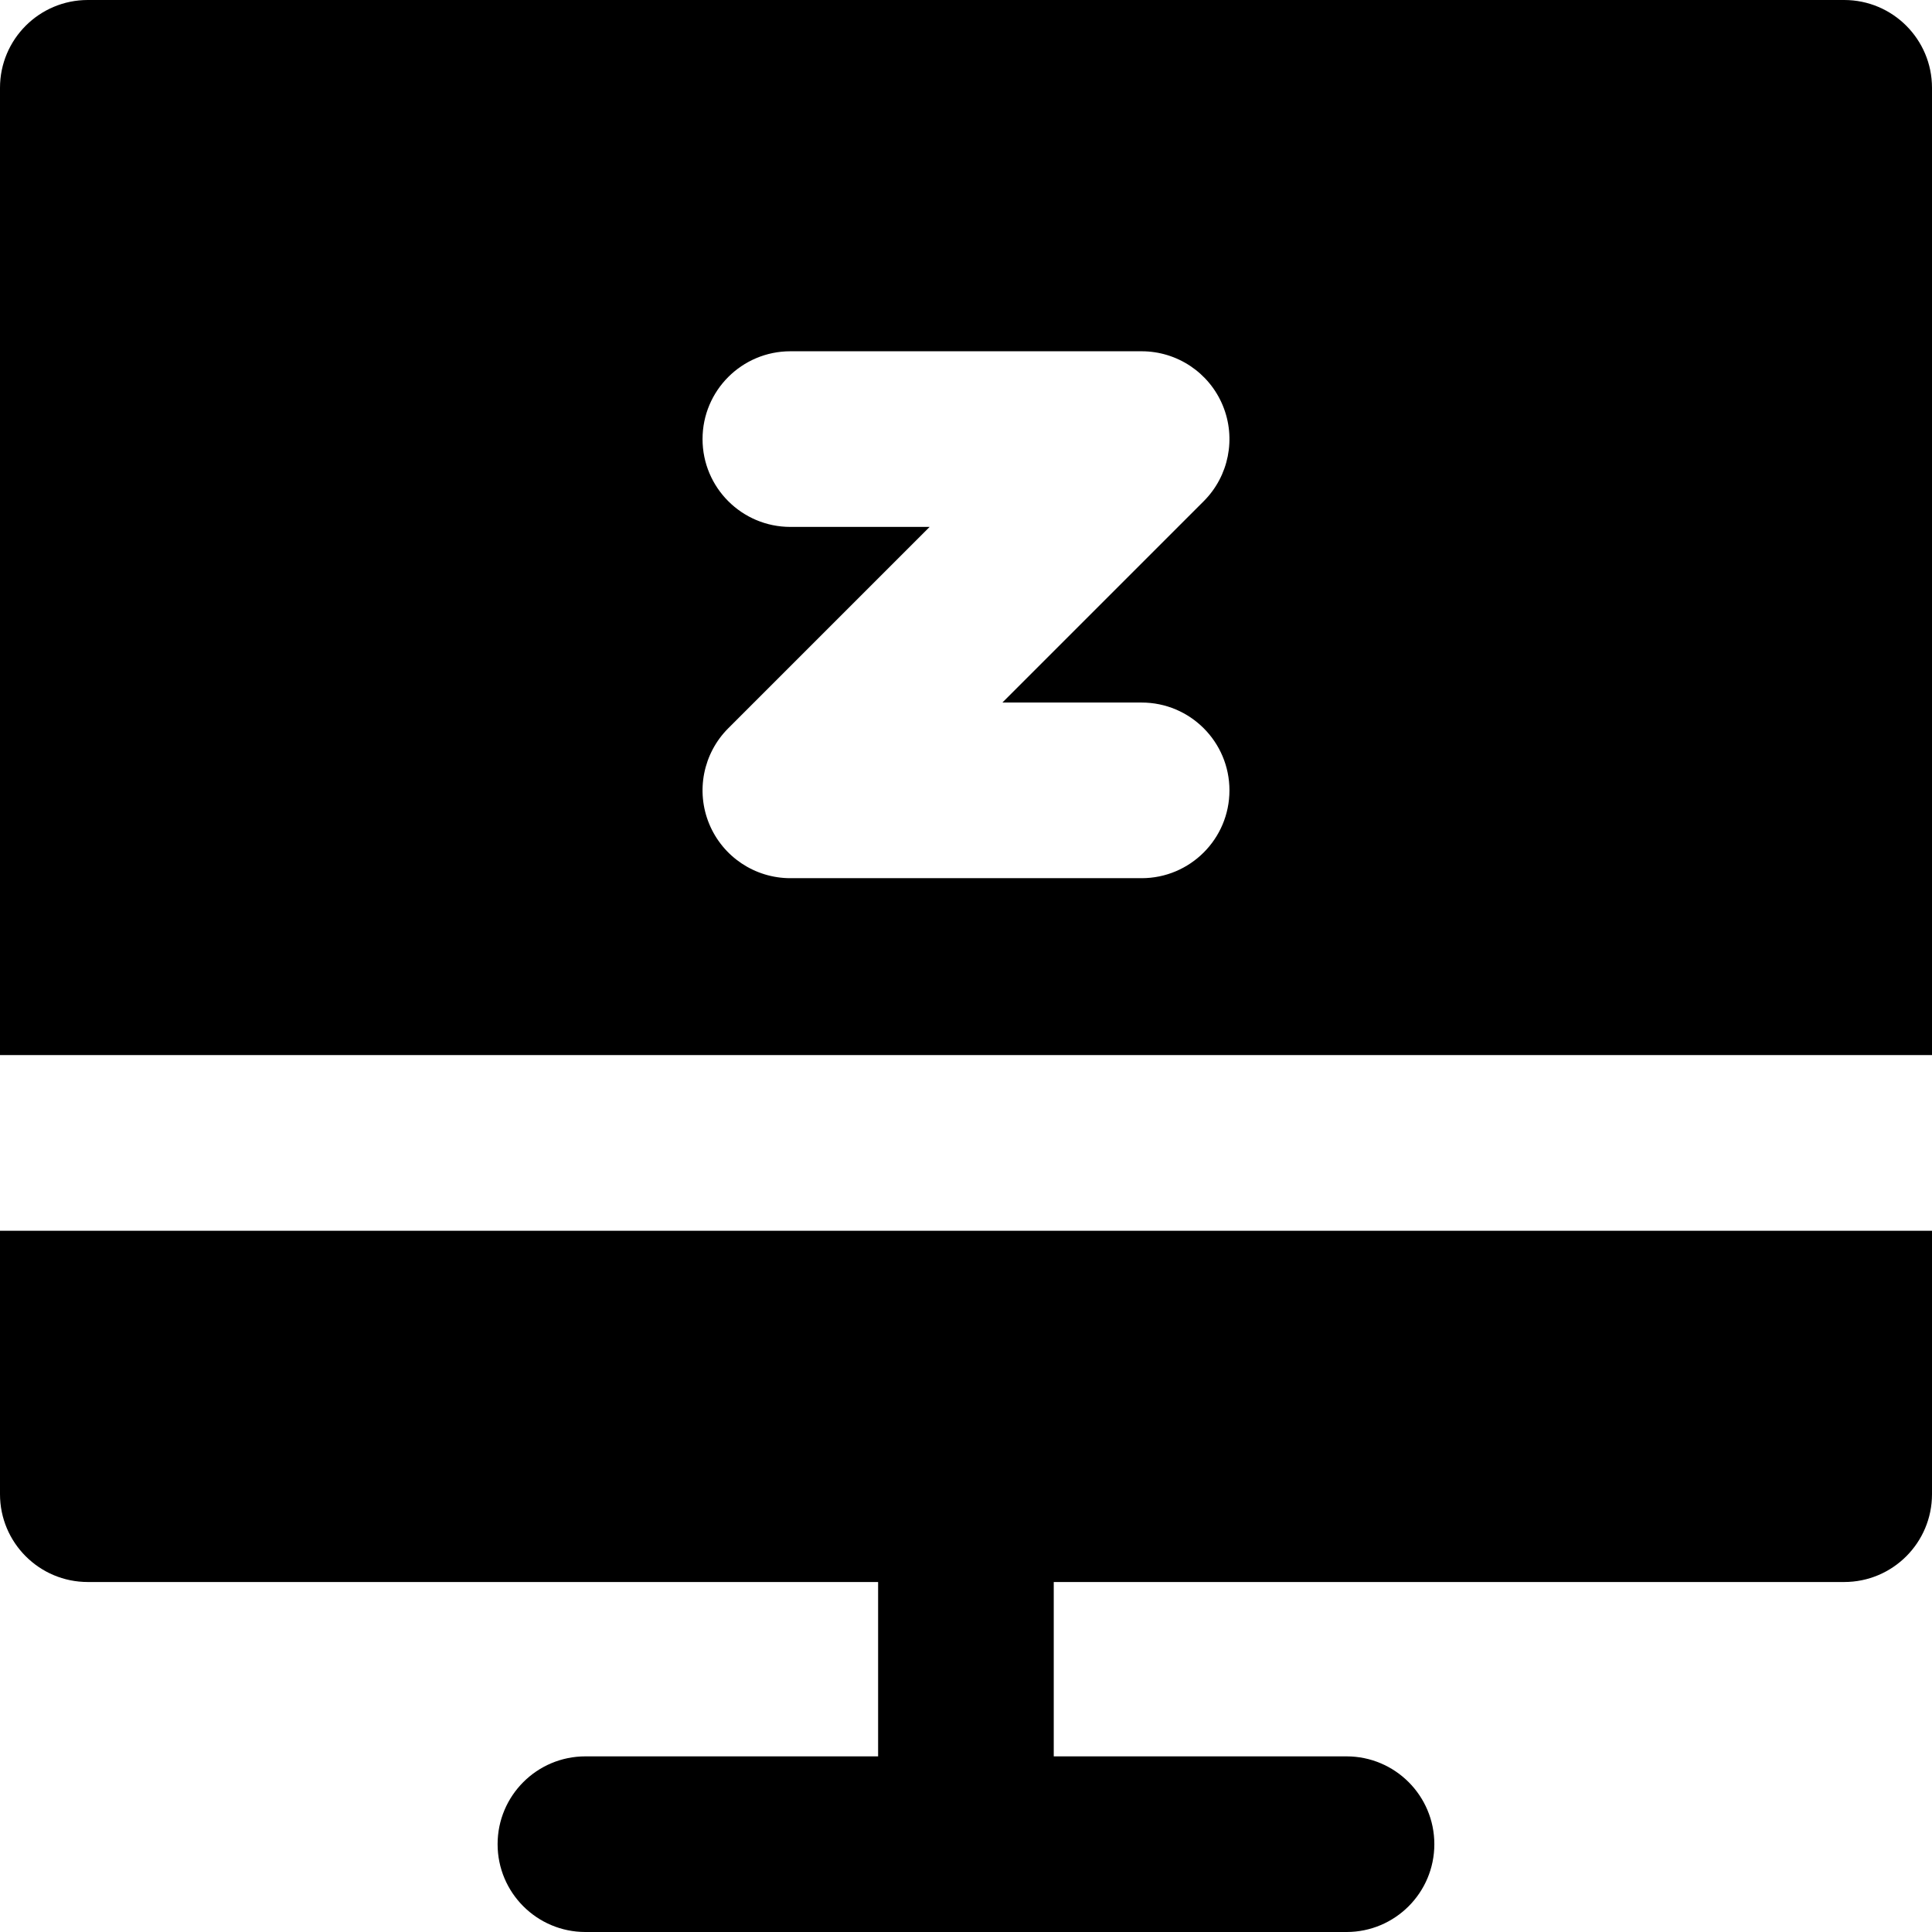 <?xml version="1.0" encoding="iso-8859-1"?>
<!-- Uploaded to: SVG Repo, www.svgrepo.com, Generator: SVG Repo Mixer Tools -->
<svg fill="#000000" height="800px" width="800px" version="1.1" id="Layer_1" xmlns="http://www.w3.org/2000/svg" xmlns:xlink="http://www.w3.org/1999/xlink" 
	 viewBox="0 0 512 512" xml:space="preserve">
<g>
	<g>
		<path d="M0,326.158v69.818c0,12.854,10.42,23.273,23.273,23.273h209.436v46.206h-77.566c-12.853,0-23.273,10.42-23.273,23.273
			c0,12.853,10.42,23.273,23.273,23.273h201.7c12.853,0,23.273-10.42,23.273-23.273c0-12.853-10.42-23.273-23.273-23.273h-77.588
			v-46.206h209.473c12.853,0,23.273-10.418,23.273-23.273v-69.818H0z"/>
	</g>
</g>
<g>
	<g>
		<path d="M488.727,0H23.273C10.42,0,0,10.42,0,23.273v256.34h512V23.273C512,10.42,501.58,0,488.727,0z M302.545,232.727h-93.091
			c-9.413,0-17.898-5.669-21.501-14.367c-3.601-8.696-1.61-18.707,5.046-25.363l53.361-53.361h-36.906
			c-12.853,0-23.273-10.42-23.273-23.273s10.42-23.273,23.273-23.273h93.091c9.413,0,17.898,5.669,21.501,14.367
			c3.601,8.696,1.61,18.707-5.046,25.363l-53.361,53.361h36.906c12.853,0,23.273,10.42,23.273,23.273
			C325.818,222.307,315.398,232.727,302.545,232.727z"/>
	</g>
</g>
</svg>